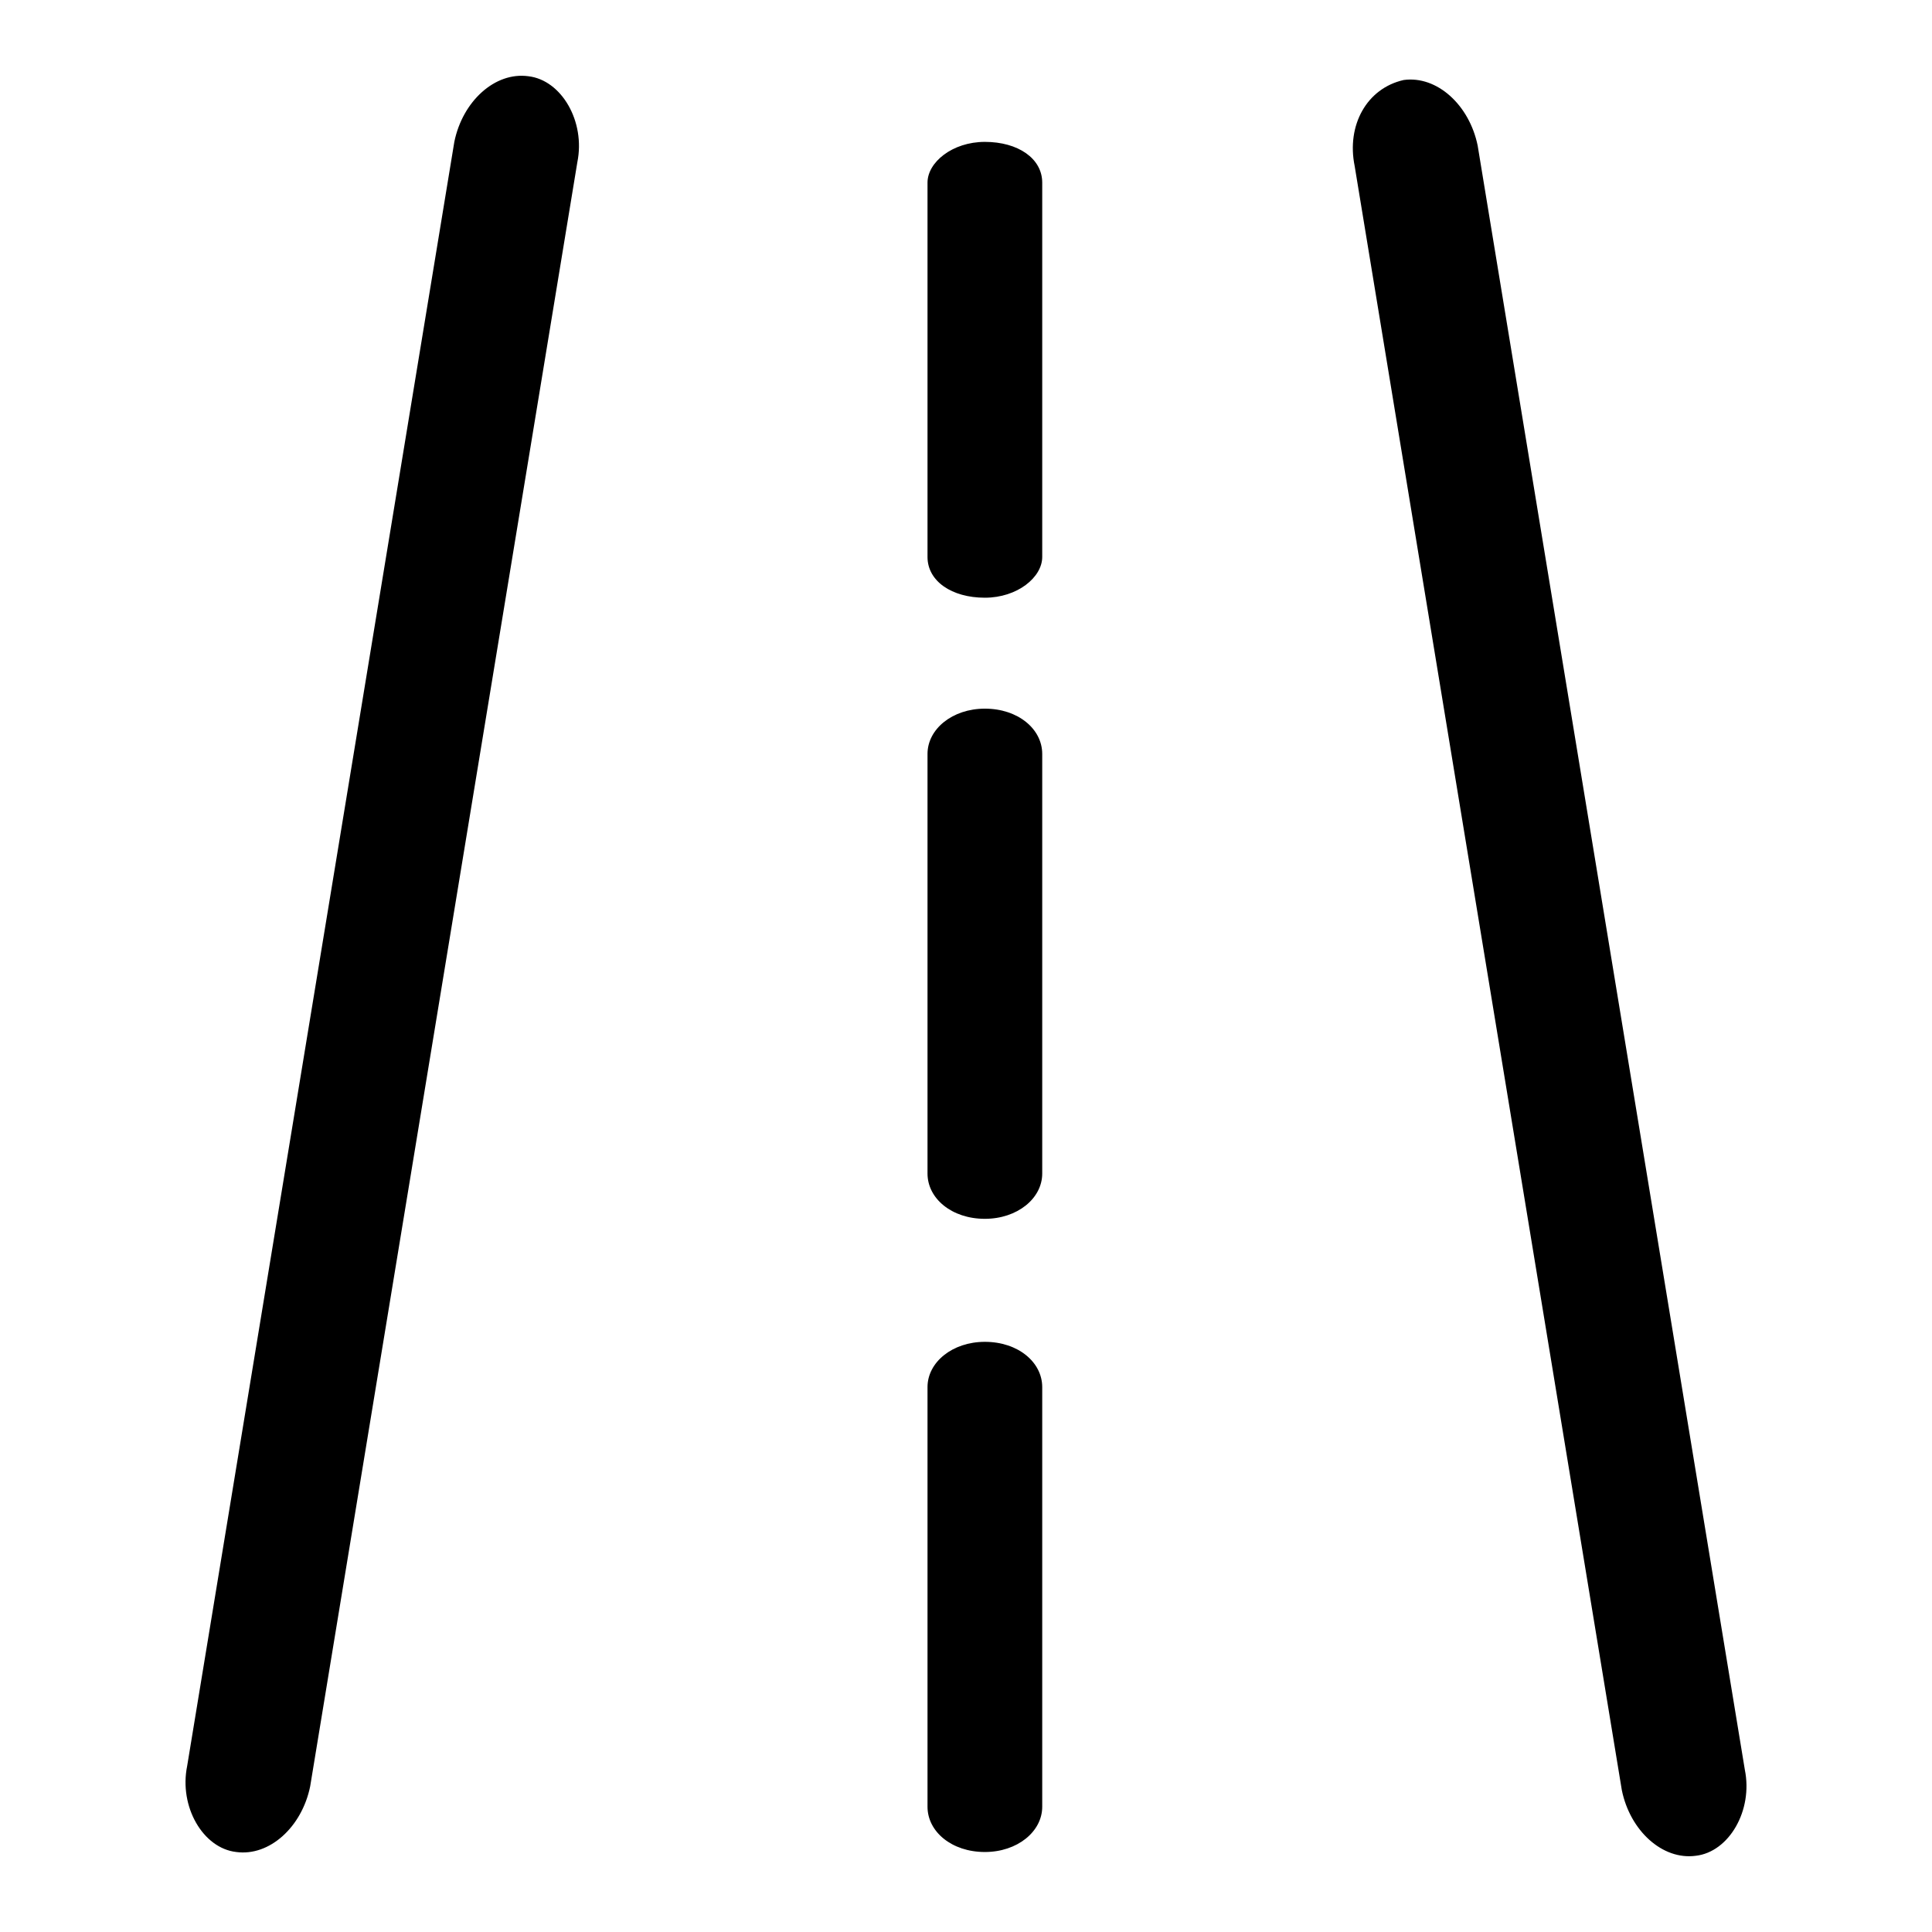 <?xml version="1.0" encoding="utf-8"?>
<!-- Svg Vector Icons : http://www.onlinewebfonts.com/icon -->
<!DOCTYPE svg PUBLIC "-//W3C//DTD SVG 1.1//EN" "http://www.w3.org/Graphics/SVG/1.1/DTD/svg11.dtd">
<svg version="1.1" xmlns="http://www.w3.org/2000/svg" xmlns:xlink="http://www.w3.org/1999/xlink" x="0px" y="0px" viewBox="0 0 256 256" enable-background="new 0 0 256 256" xml:space="preserve">
<g> <path fill="#000000" d="M41.1,236.7c-1.1,5.4-5.4,9.3-9.8,8.7l0,0c-4.4-0.5-7.6-6-6.5-11.4L60.2,18.8c1.1-5.4,5.4-9.3,9.8-8.7l0,0 c4.4,0.5,7.6,6,6.5,11.4L41.1,236.7z M138.1,73.8c0,2.7-3.3,5.4-7.6,5.4l0,0c-4.4,0-7.6-2.2-7.6-5.4V24.2c0-2.7,3.3-5.4,7.6-5.4 l0,0c4.4,0,7.6,2.2,7.6,5.4V73.8z M138.1,155.5c0,3.3-3.3,6-7.6,6l0,0c-4.4,0-7.6-2.7-7.6-6V99.9c0-3.3,3.3-6,7.6-6l0,0 c4.4,0,7.6,2.7,7.6,6V155.5z M138.1,239.4c0,3.3-3.3,6-7.6,6l0,0c-4.4,0-7.6-2.7-7.6-6v-55.6c0-3.3,3.3-6,7.6-6l0,0 c4.4,0,7.6,2.7,7.6,6V239.4z M214.9,237.2c1.1,5.4,5.4,9.3,9.8,8.7l0,0c4.4-0.5,7.6-6,6.5-11.4L195.8,19.3 c-1.1-5.4-5.4-9.3-9.8-8.7l0,0c-4.9,1.1-7.6,6-6.5,11.4L214.9,237.2z"/></g>
</svg>
